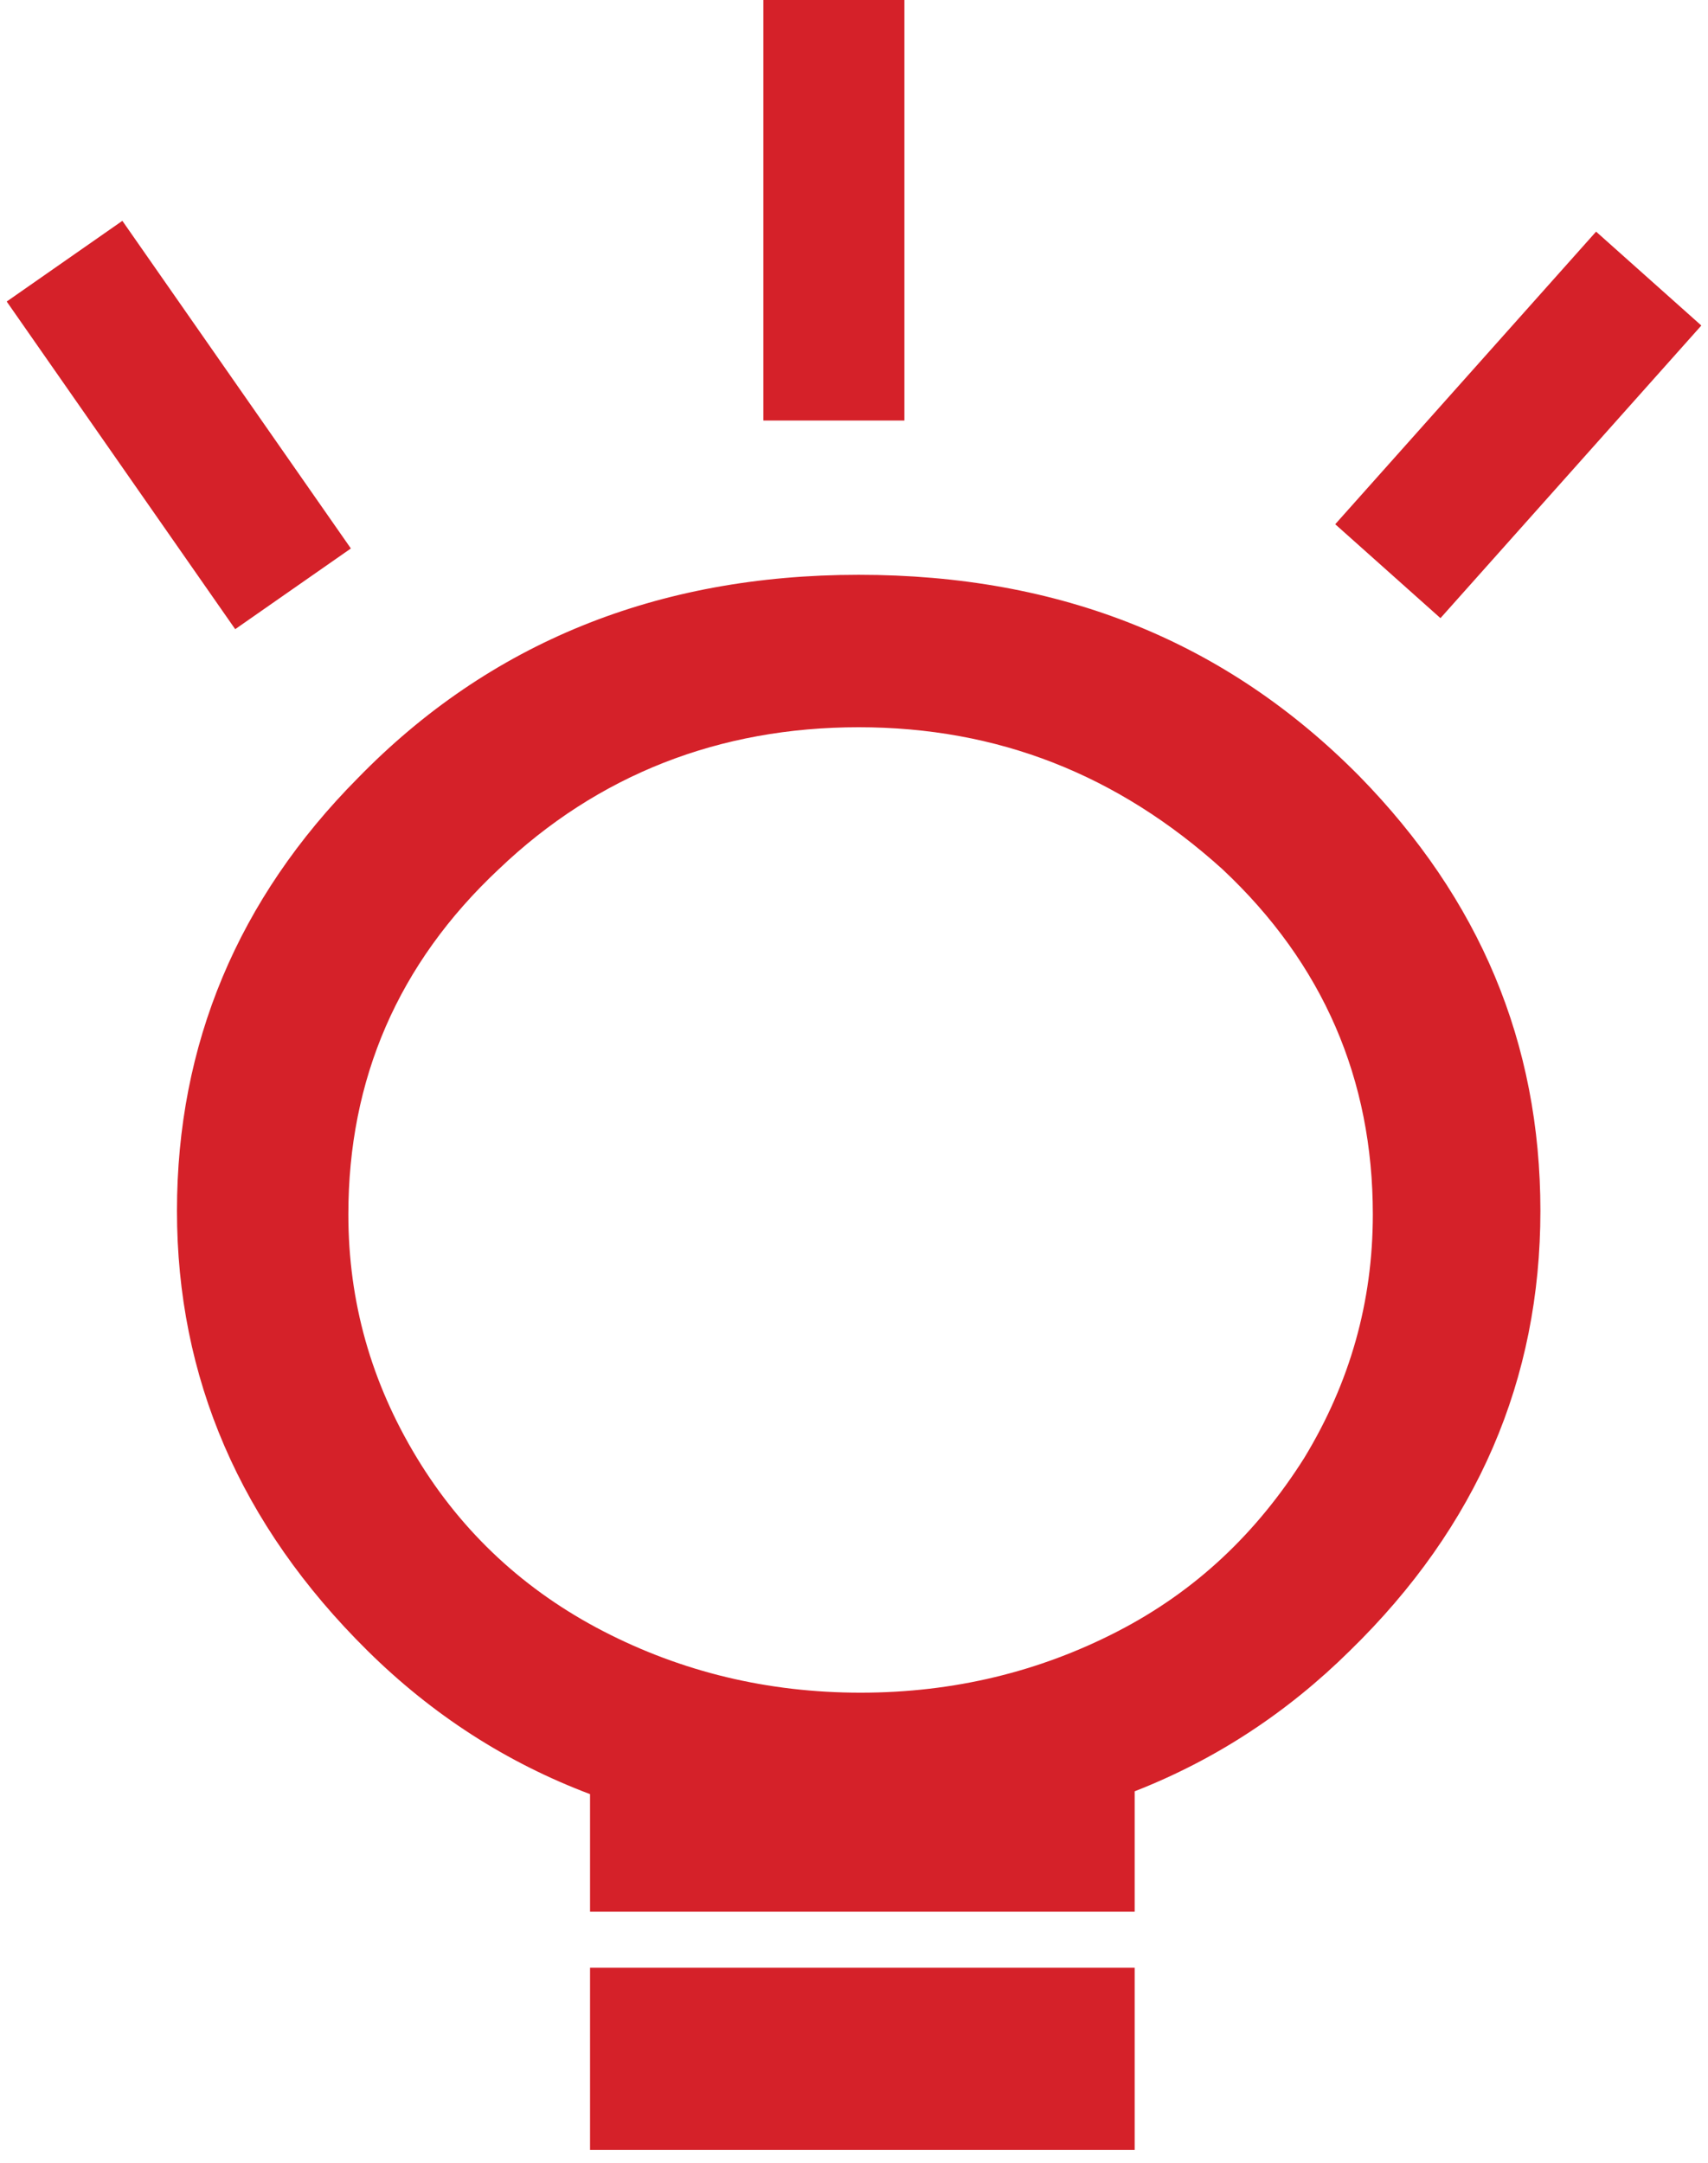 <svg width="109" height="138" viewBox="0 0 109 138" fill="none" xmlns="http://www.w3.org/2000/svg">
<path fill-rule="evenodd" clip-rule="evenodd" d="M57.716 26.828V0H48.716V26.828H57.716ZM22.392 34.991L7.809 14.088L0.428 19.237L15.01 40.14L22.392 34.991ZM86.759 49.526C78.253 40.919 67.68 36.671 54.799 36.671C41.918 36.671 31.224 41.031 22.839 49.638C15.183 57.351 11.294 66.629 11.294 77.248C11.294 87.868 15.305 97.257 23.447 105.306C27.586 109.398 32.322 112.45 37.655 114.461V121.963H72.411V114.281C77.553 112.27 82.134 109.278 86.152 105.306C94.294 97.369 98.304 87.98 98.304 77.248C98.304 66.517 94.415 57.351 86.759 49.526ZM31.831 55.451C38.151 49.414 45.928 46.396 54.799 46.396C63.67 46.396 71.326 49.414 78.01 55.451C84.451 61.487 87.61 68.865 87.61 77.472C87.61 83.061 86.152 88.203 83.235 93.01C80.197 97.817 76.308 101.505 71.326 104.076C66.344 106.647 60.875 107.989 54.921 107.989C48.966 107.989 43.498 106.647 38.515 104.076C33.533 101.505 29.523 97.817 26.606 93.01C23.69 88.203 22.231 83.061 22.231 77.472C22.231 68.865 25.391 61.487 31.831 55.451ZM72.411 125.536H37.655V137.161H72.411V125.536ZM108.575 20.768L91.927 39.436L85.21 33.445L101.858 14.778L108.575 20.768Z" fill="#D52129"/>
</svg>

